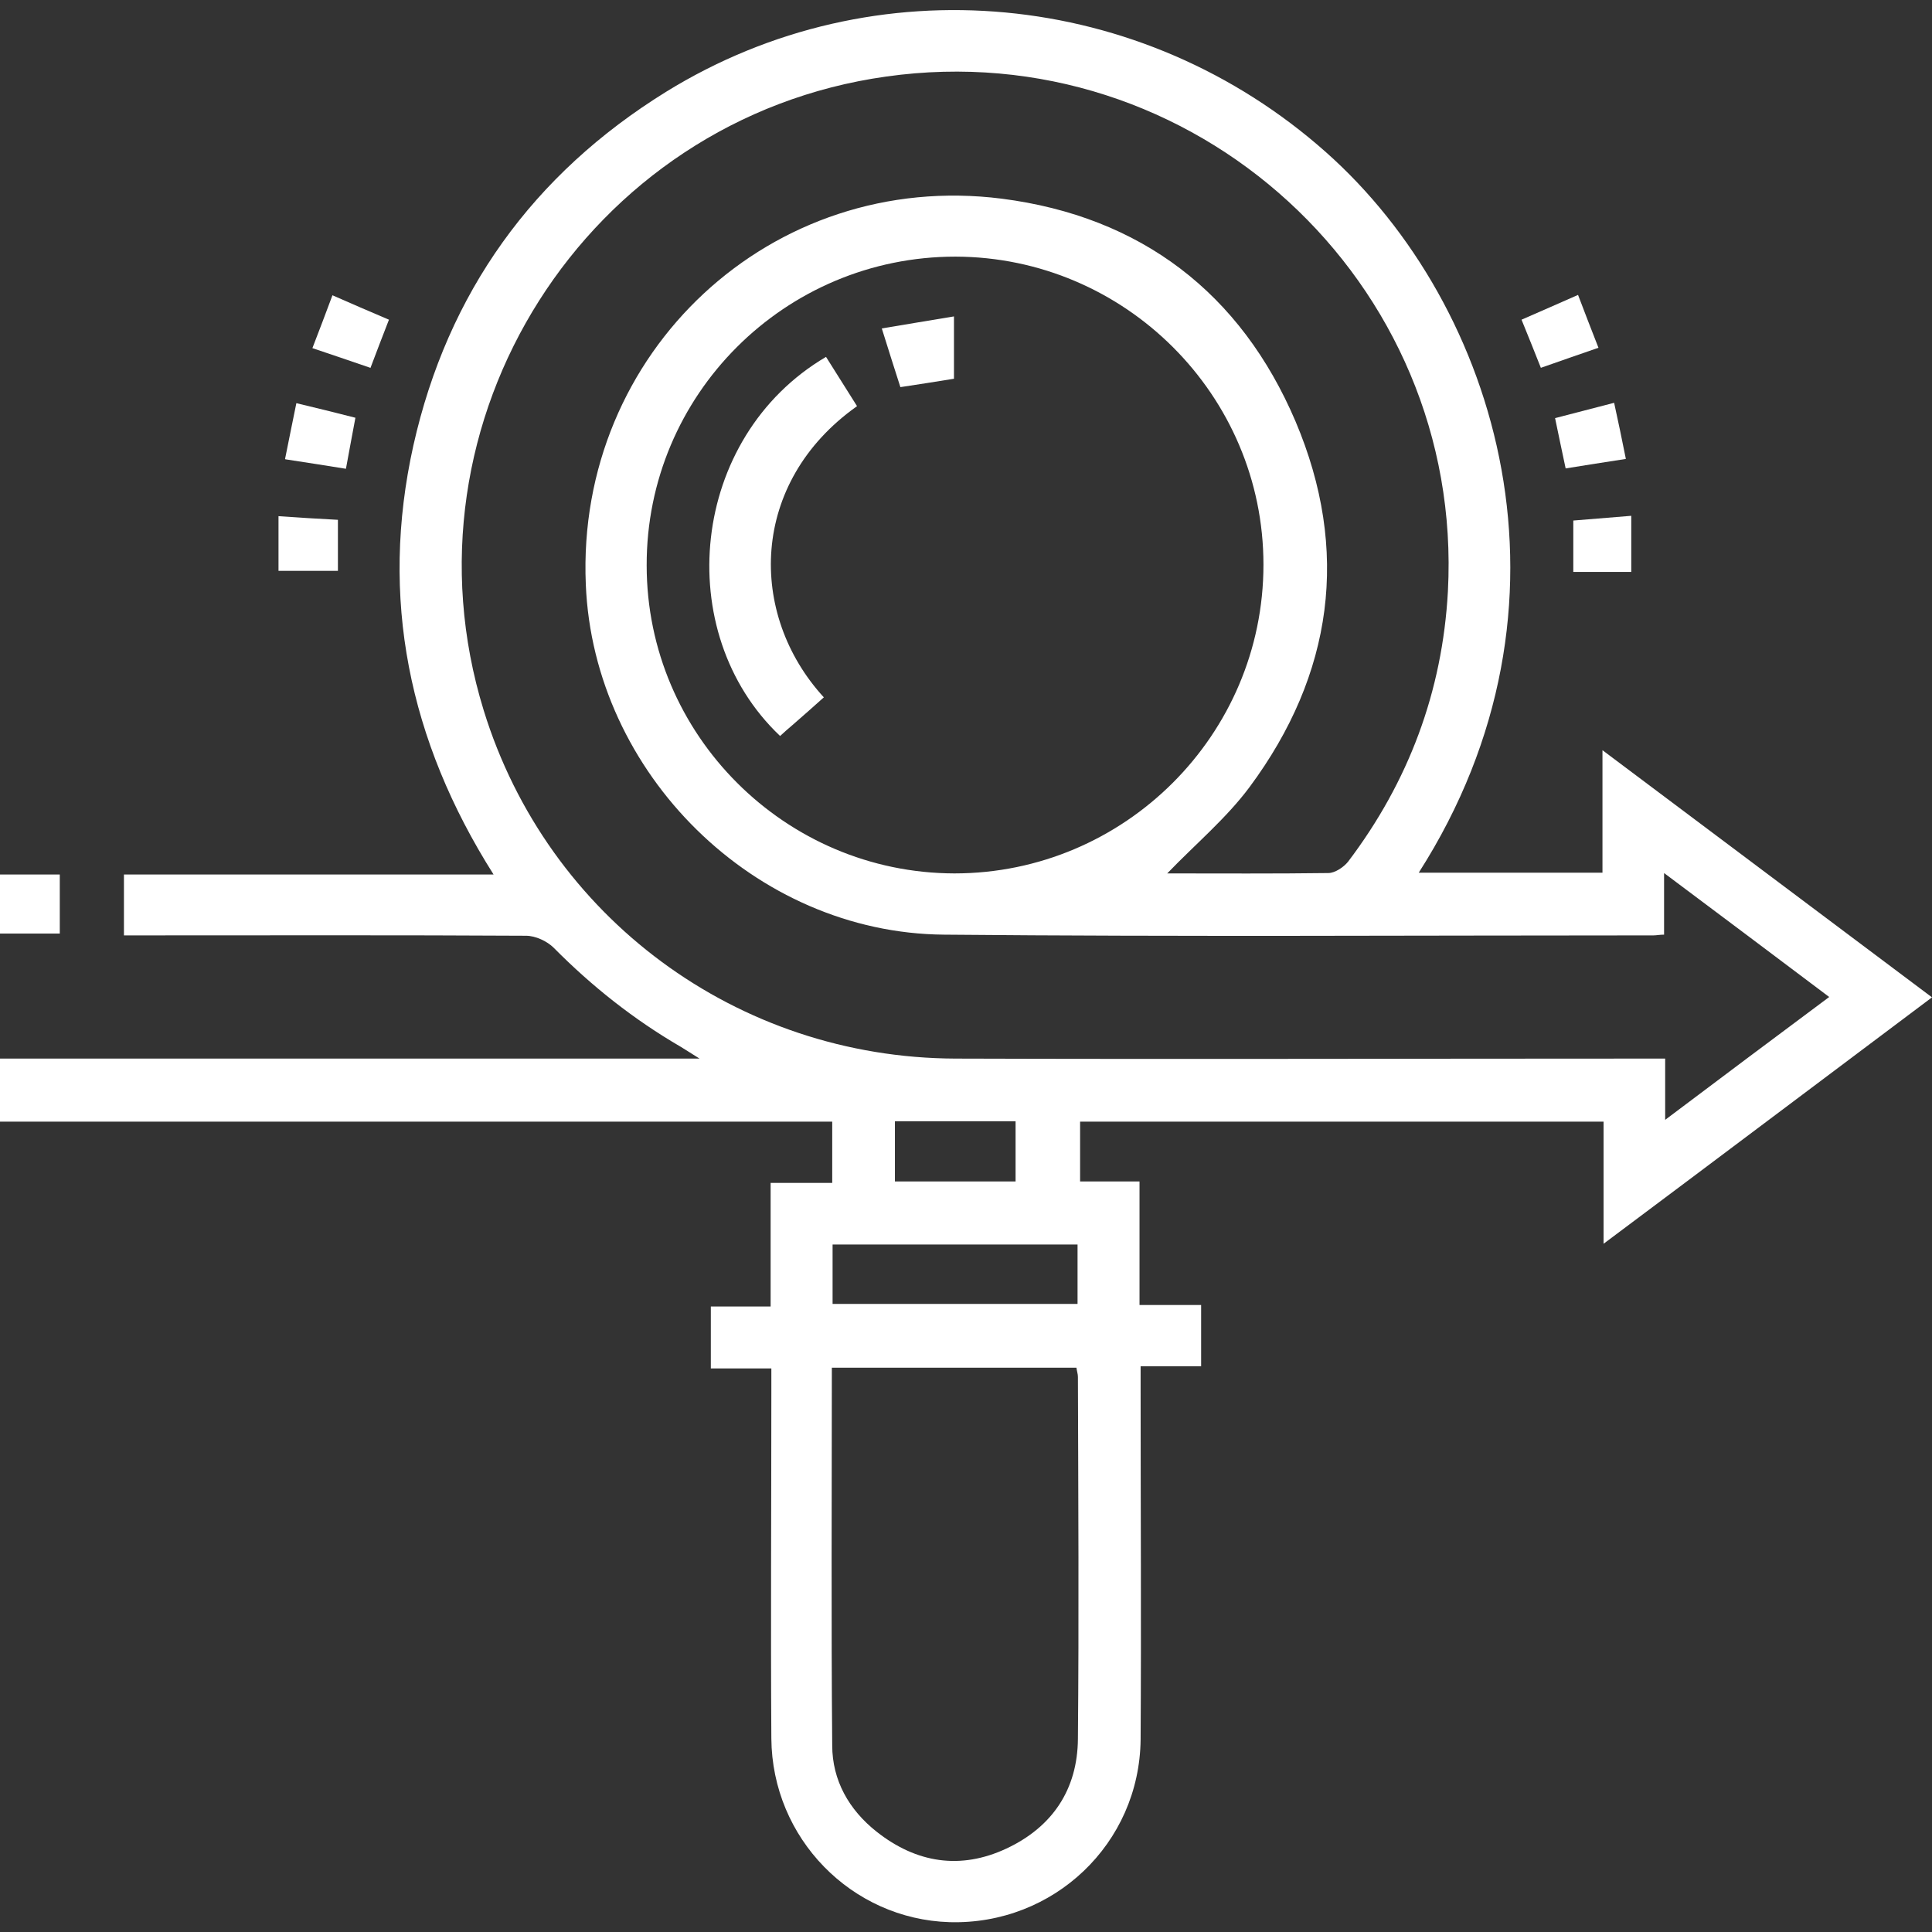 <?xml version="1.0" encoding="UTF-8"?><svg id="Layer_1" xmlns="http://www.w3.org/2000/svg" viewBox="0 0 53 53"><rect x="0" y="0" width="53" height="53" fill="#333333" stroke="none"/><defs><style>.cls-1{fill:#fff;}</style></defs><path class="cls-1" d="m0,30.75v-1.71h19.19c-.26-.16-.39-.25-.51-.32-1.29-.75-2.44-1.66-3.49-2.72-.18-.18-.5-.33-.76-.33-3.47-.02-6.94-.01-10.42-.01-.19,0-.38,0-.61,0v-1.67h10.14c-2.33-3.68-3.13-7.59-2.2-11.77.94-4.19,3.28-7.44,6.93-9.7,5.73-3.54,13.07-2.82,18.11,1.66,4.74,4.21,7.24,12.41,2.54,19.76h5.04v-3.36c3.05,2.29,6.01,4.51,9.04,6.78-3,2.25-5.96,4.48-9.01,6.76v-3.35h-14.36v1.64h1.63v3.39h1.69v1.68h-1.66c0,.24,0,.43,0,.62,0,3.21.02,6.41,0,9.62-.03,2.86-2.39,5.09-5.24,5.01-2.69-.08-4.87-2.3-4.89-5.04-.02-3.15,0-6.31,0-9.46,0-.21,0-.42,0-.69h-1.66v-1.7h1.64v-3.39h1.69v-1.68H0Zm32.02-6.79c1.46,0,2.94.01,4.42-.01.18,0,.42-.16.54-.31,1.66-2.19,2.59-4.67,2.74-7.42.45-8.5-6.99-15.31-15.41-14.12-8.22,1.15-13.49,9.45-11.04,17.39,1.75,5.67,6.95,9.53,12.94,9.55,6.27.02,12.55,0,18.82,0,.2,0,.41,0,.65,0v1.68c1.53-1.15,2.98-2.24,4.5-3.37-1.51-1.14-2.97-2.23-4.53-3.4v1.69c-.12,0-.21.02-.29.02-6.49,0-12.97.04-19.46-.02-5.19-.04-9.62-4.42-9.83-9.61-.27-6.37,5.1-11.38,11.41-10.58,3.82.49,6.56,2.59,8.06,6.11,1.5,3.54,1.03,6.94-1.26,10.03-.64.86-1.49,1.57-2.25,2.36Zm2.64-8.47c0-4.65-3.8-8.44-8.45-8.45-4.68,0-8.48,3.79-8.47,8.47,0,4.65,3.8,8.44,8.44,8.45,4.67,0,8.48-3.8,8.48-8.47Zm-11.84,22.03c0,3.49-.02,6.93.01,10.36,0,.96.46,1.77,1.22,2.37,1.09.86,2.3,1.05,3.56.46,1.26-.59,1.95-1.62,1.96-3.01.03-3.31.01-6.62,0-9.93,0-.08-.03-.16-.04-.25h-6.72Zm.02-1.75h6.72v-1.63h-6.72v1.63Zm5.02-3.36v-1.65h-3.31v1.65h3.31Z"/><path class="cls-1" d="m0,25.61v-1.62h1.64v1.62H0Z"/><path class="cls-1" d="m43.29,8.09c.19.5.36.94.56,1.45-.53.18-1.03.36-1.58.55-.18-.45-.34-.86-.53-1.32.51-.22,1-.44,1.55-.68Z"/><path class="cls-1" d="m7.82,12.59c.11-.53.2-1.01.31-1.53.54.13,1.04.25,1.62.4-.09.47-.17.92-.26,1.4-.56-.09-1.07-.17-1.66-.26Z"/><path class="cls-1" d="m10.16,10.09c-.56-.19-1.05-.36-1.59-.54.19-.49.36-.94.55-1.45.52.23,1.01.44,1.55.67-.17.44-.33.85-.51,1.33Z"/><path class="cls-1" d="m7.64,15.67v-1.51c.56.04,1.07.07,1.63.1v1.4h-1.63Z"/><path class="cls-1" d="m44.75,15.69h-1.59v-1.41c.49-.04,1-.08,1.59-.13v1.55Z"/><path class="cls-1" d="m44.6,12.59c-.59.09-1.09.17-1.65.26-.09-.44-.19-.88-.29-1.38.54-.14,1.04-.27,1.62-.42.11.5.21.98.32,1.53Z"/><path class="cls-1" d="m23.5,11.15c-2.94,2.09-2.99,5.7-.9,7.98-.28.25-.57.51-.86.76-.12.1-.23.2-.34.3-3-2.84-2.48-8.2,1.26-10.4.28.45.57.9.85,1.35Z"/><path class="cls-1" d="m26.17,10.39c-.48.08-.95.15-1.47.23-.16-.5-.32-1-.51-1.61.67-.11,1.3-.22,1.98-.33v1.71Z"/></svg>